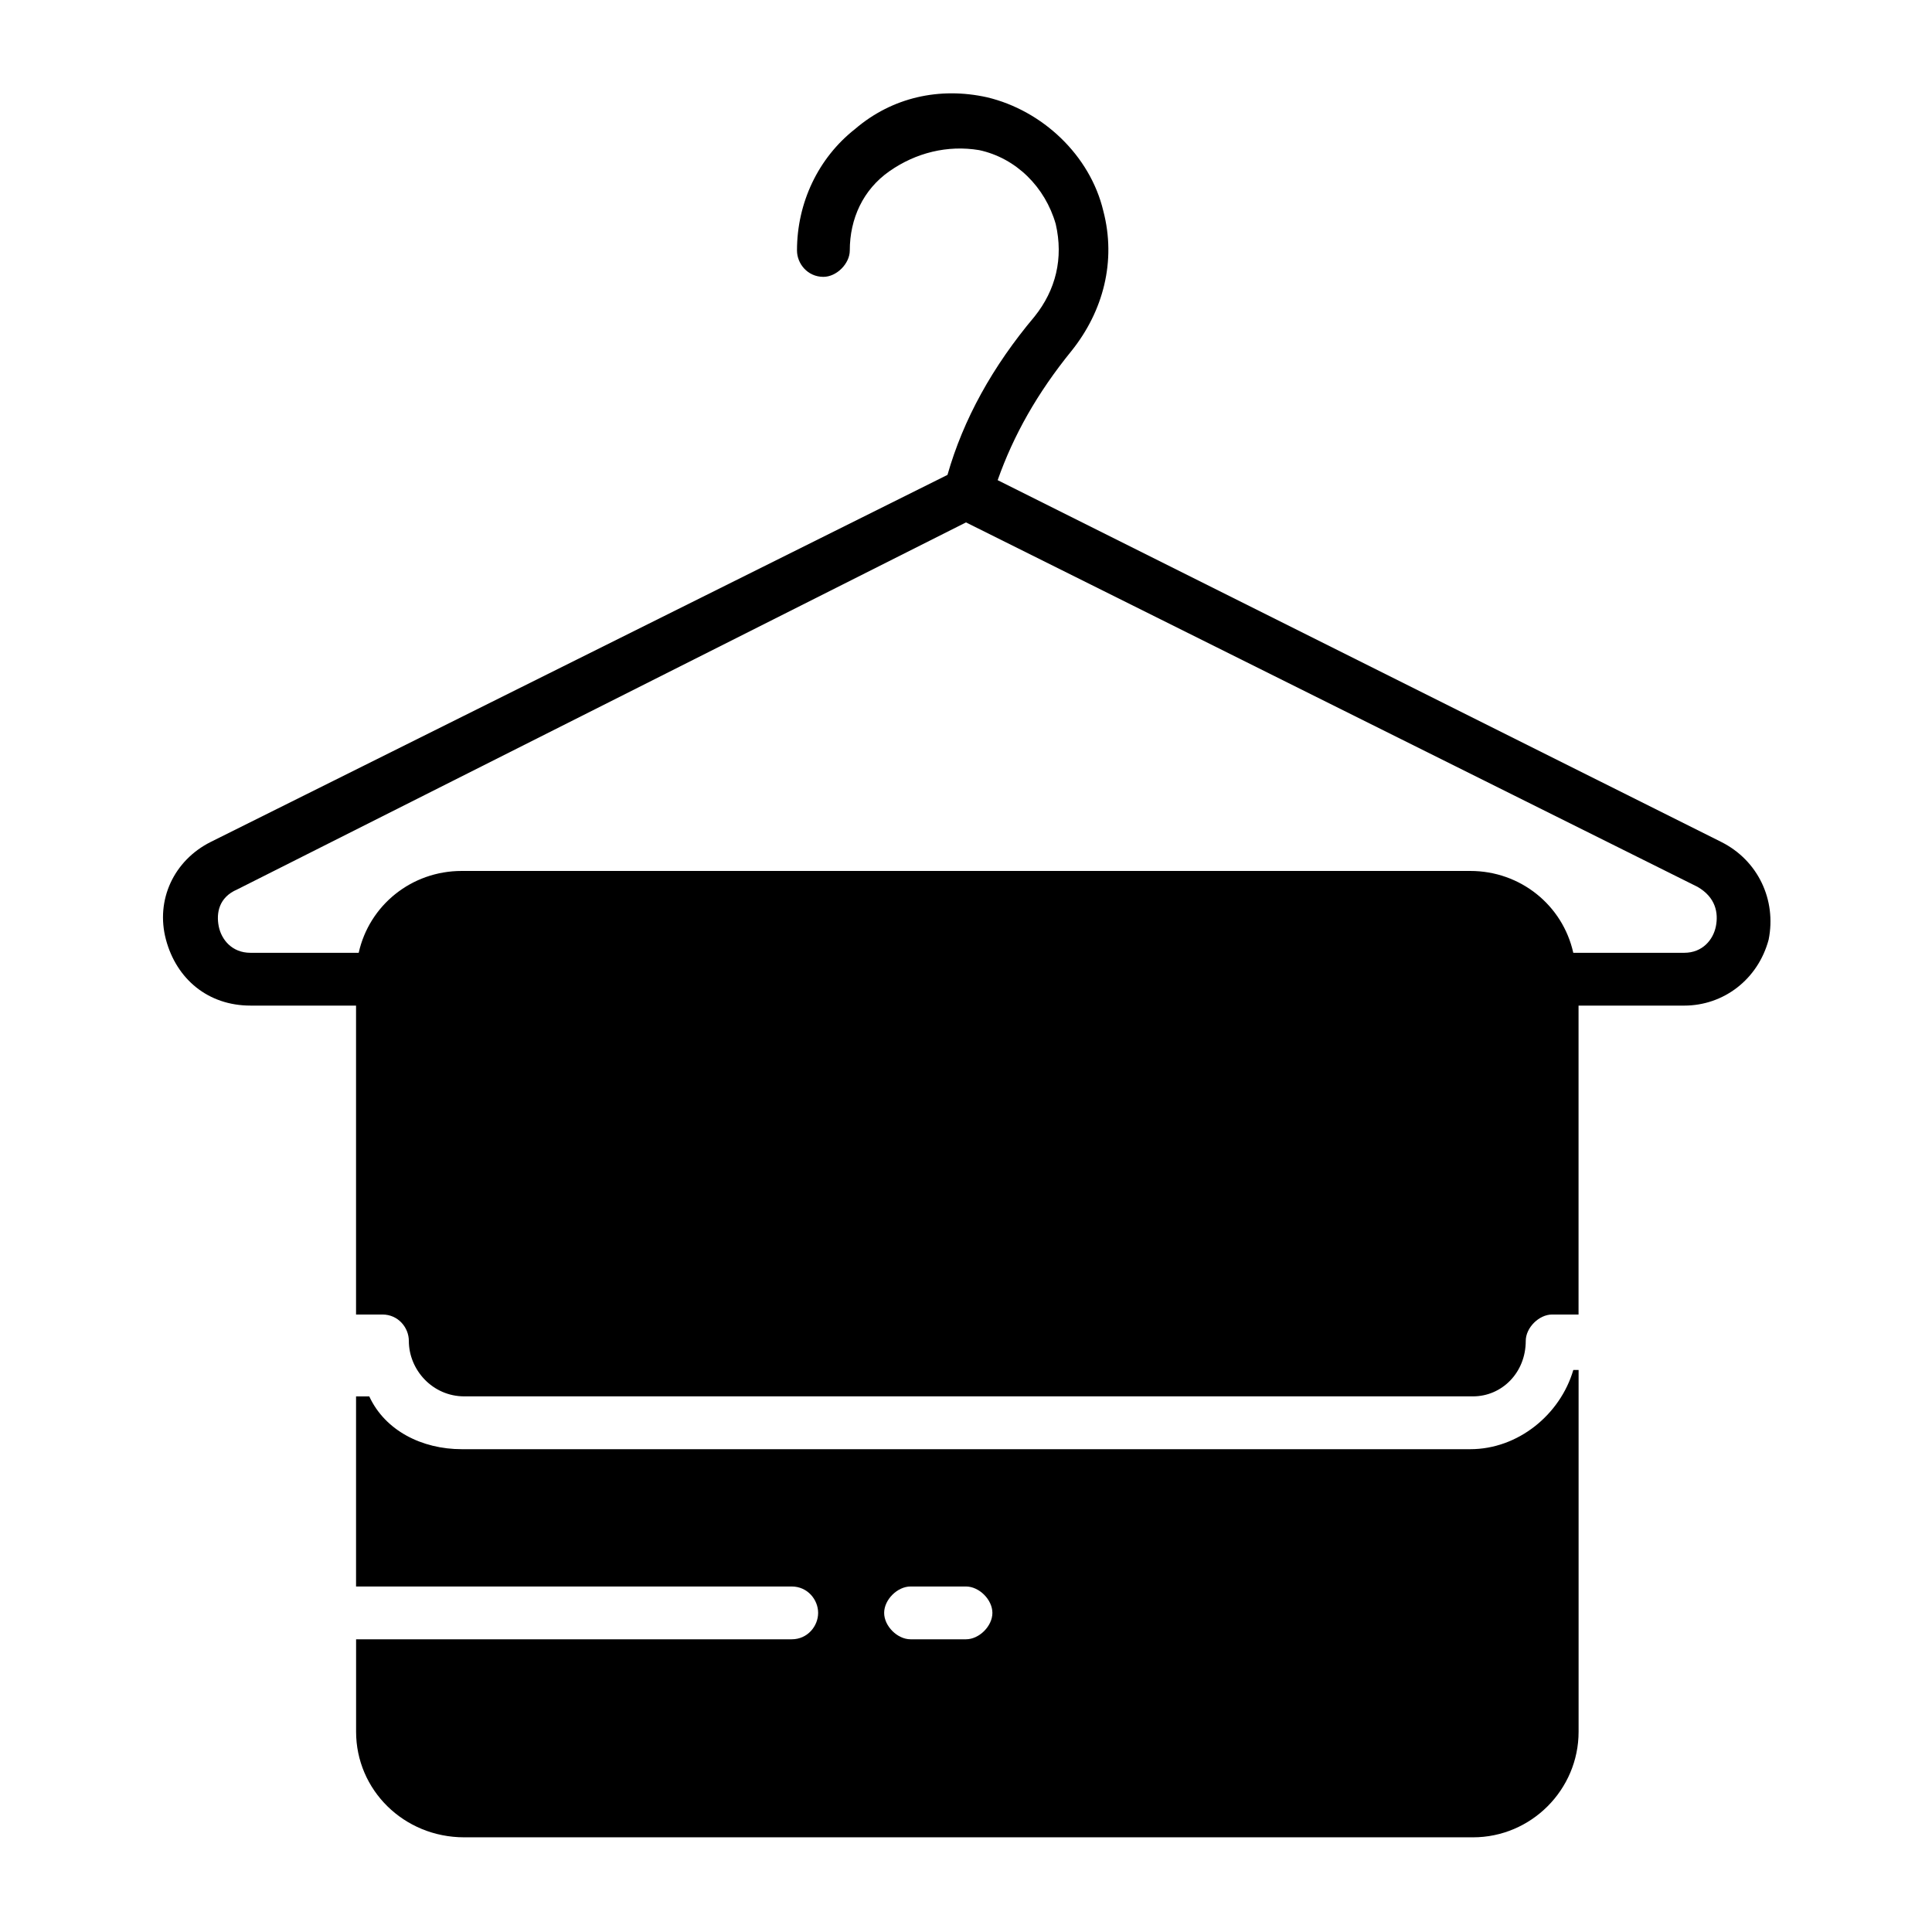 <?xml version="1.0" encoding="UTF-8"?>
<!-- Uploaded to: ICON Repo, www.iconrepo.com, Generator: ICON Repo Mixer Tools -->
<svg fill="#000000" width="800px" height="800px" version="1.1" viewBox="144 144 512 512" xmlns="http://www.w3.org/2000/svg">
 <g>
  <path d="m600.12 367.11-191.73-95.863c4.199-11.895 10.496-23.09 19.594-34.285 8.398-10.496 11.895-23.789 8.398-37.086-3.5-14.695-16.094-26.59-30.789-30.09-12.594-2.801-25.191 0-34.988 8.398-9.797 7.695-15.395 19.594-15.395 32.188 0 3.5 2.801 6.996 6.996 6.996 3.5 0 6.996-3.5 6.996-6.996 0-8.398 3.5-16.094 10.496-20.992 6.996-4.898 15.395-6.996 23.789-5.598 9.797 2.098 17.492 9.797 20.293 19.594 2.098 9.098 0 17.492-5.598 24.492-11.195 13.297-18.895 27.289-23.09 41.984l-195.22 97.258c-9.797 4.898-14.695 15.395-11.895 25.891s11.195 17.492 22.391 17.492h27.988v81.867h6.996c4.199 0 6.996 3.5 6.996 6.996 0 7.695 6.297 14.695 14.695 14.695h267.3c7.695 0 13.996-6.297 13.996-14.695 0-3.5 3.5-6.996 6.996-6.996h6.996v-81.863h27.988c10.496 0 19.594-6.996 22.391-17.492 2.102-10.5-2.797-20.996-12.594-25.895zm-1.398 22.395c-0.699 3.5-3.5 6.996-8.398 6.996h-29.387c-2.801-12.594-13.996-21.691-27.289-21.691h-267.3c-13.297 0-24.492 9.098-27.289 21.691h-28.688c-4.898 0-7.695-3.5-8.398-6.996-0.699-3.5 0-7.695 4.898-9.797l193.13-97.266 193.83 96.562c4.894 2.801 5.594 7 4.894 10.5z"/>
  <path d="m533.65 528.05h-267.3c-10.496 0-20.293-4.898-24.492-13.996h-3.5v50.383h115.46c4.199 0 6.996 3.5 6.996 6.996 0 3.5-2.801 6.996-6.996 6.996h-115.45v24.492c0 15.395 12.594 27.988 28.688 27.988h267.3c15.395 0 27.988-12.594 27.988-27.988v-95.863h-1.398c-3.5 11.895-14.695 20.992-27.289 20.992zm-133.65 50.379h-14.695c-3.5 0-6.996-3.5-6.996-6.996 0-3.5 3.5-6.996 6.996-6.996h14.695c3.5 0 6.996 3.5 6.996 6.996 0 3.5-3.5 6.996-6.996 6.996z"/>
 </g>
</svg>